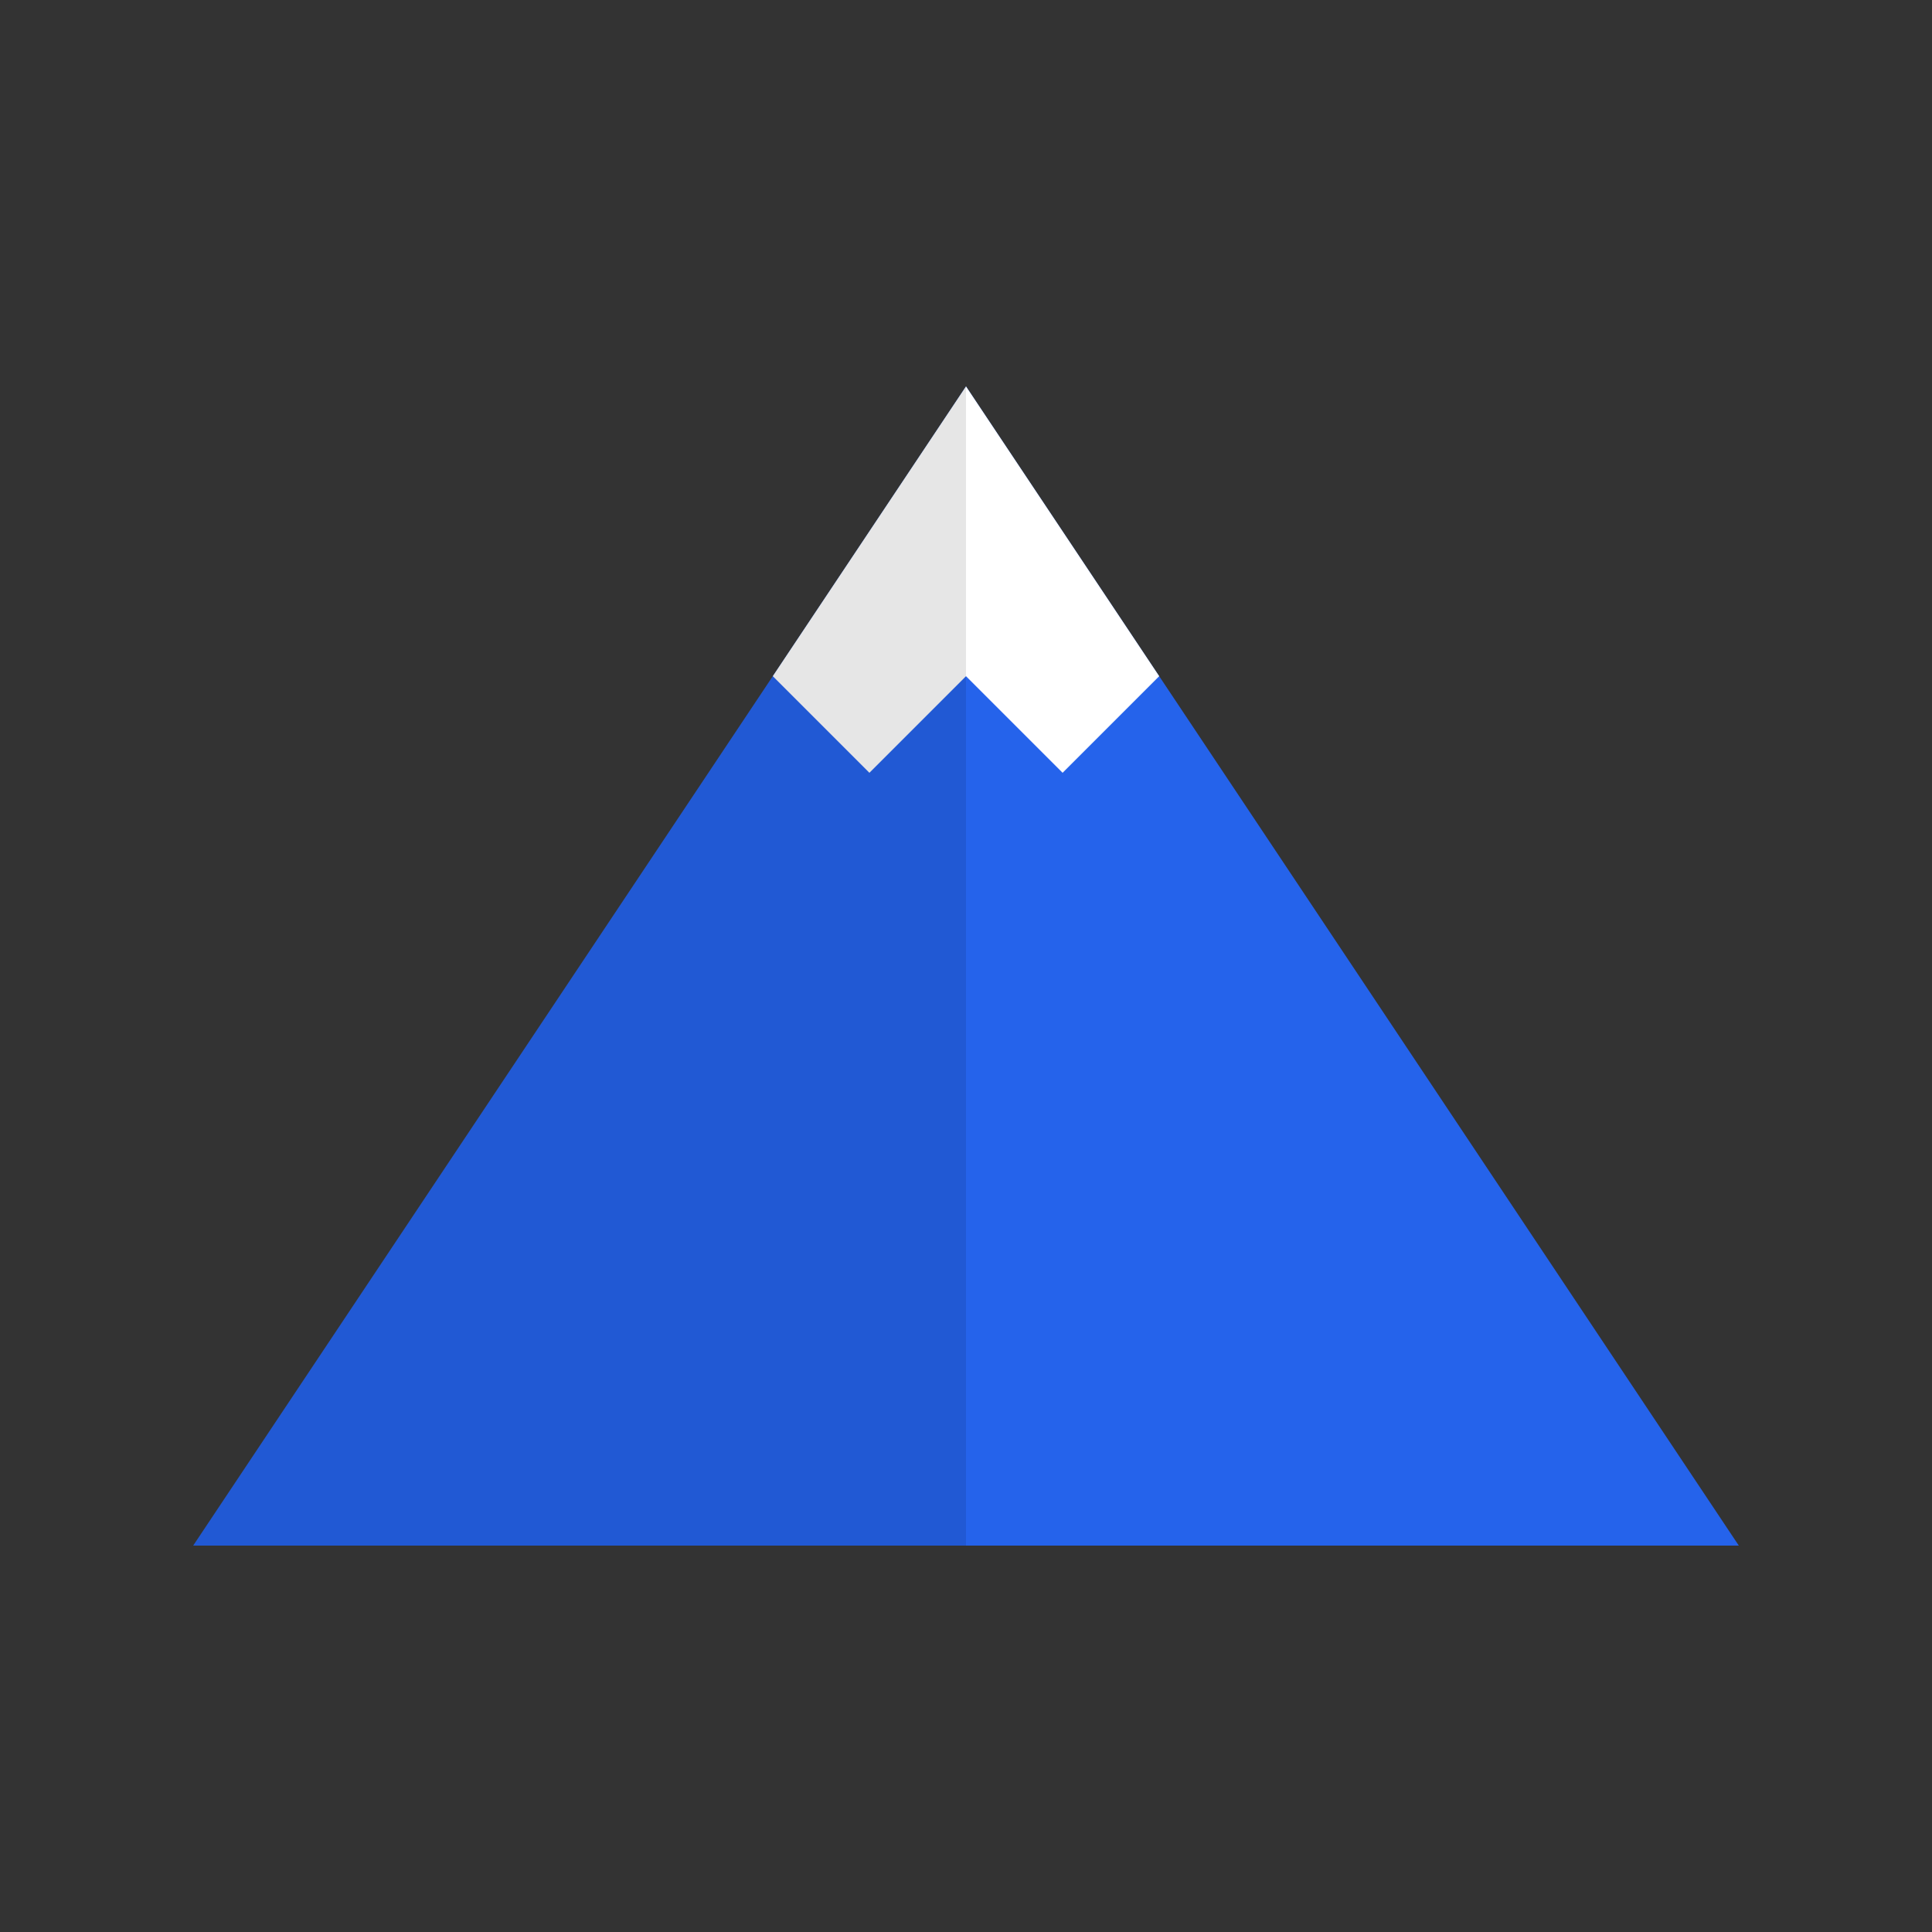 <svg width="32" height="32" viewBox="0 0 100 100" fill="none" xmlns="http://www.w3.org/2000/svg">
  <rect x="0" y="0" width="100" height="100" fill="#333333" stroke="none"/>
  <path d="M50 20L90 80H10L50 20Z" fill="#2563EB"/>
  <path d="M50 20L60 35L55 40L50 35L45 40L40 35L50 20Z" fill="white"/>
  <path d="M50 20V80L10 80L50 20Z" fill="black" fill-opacity="0.1"/>
</svg>
